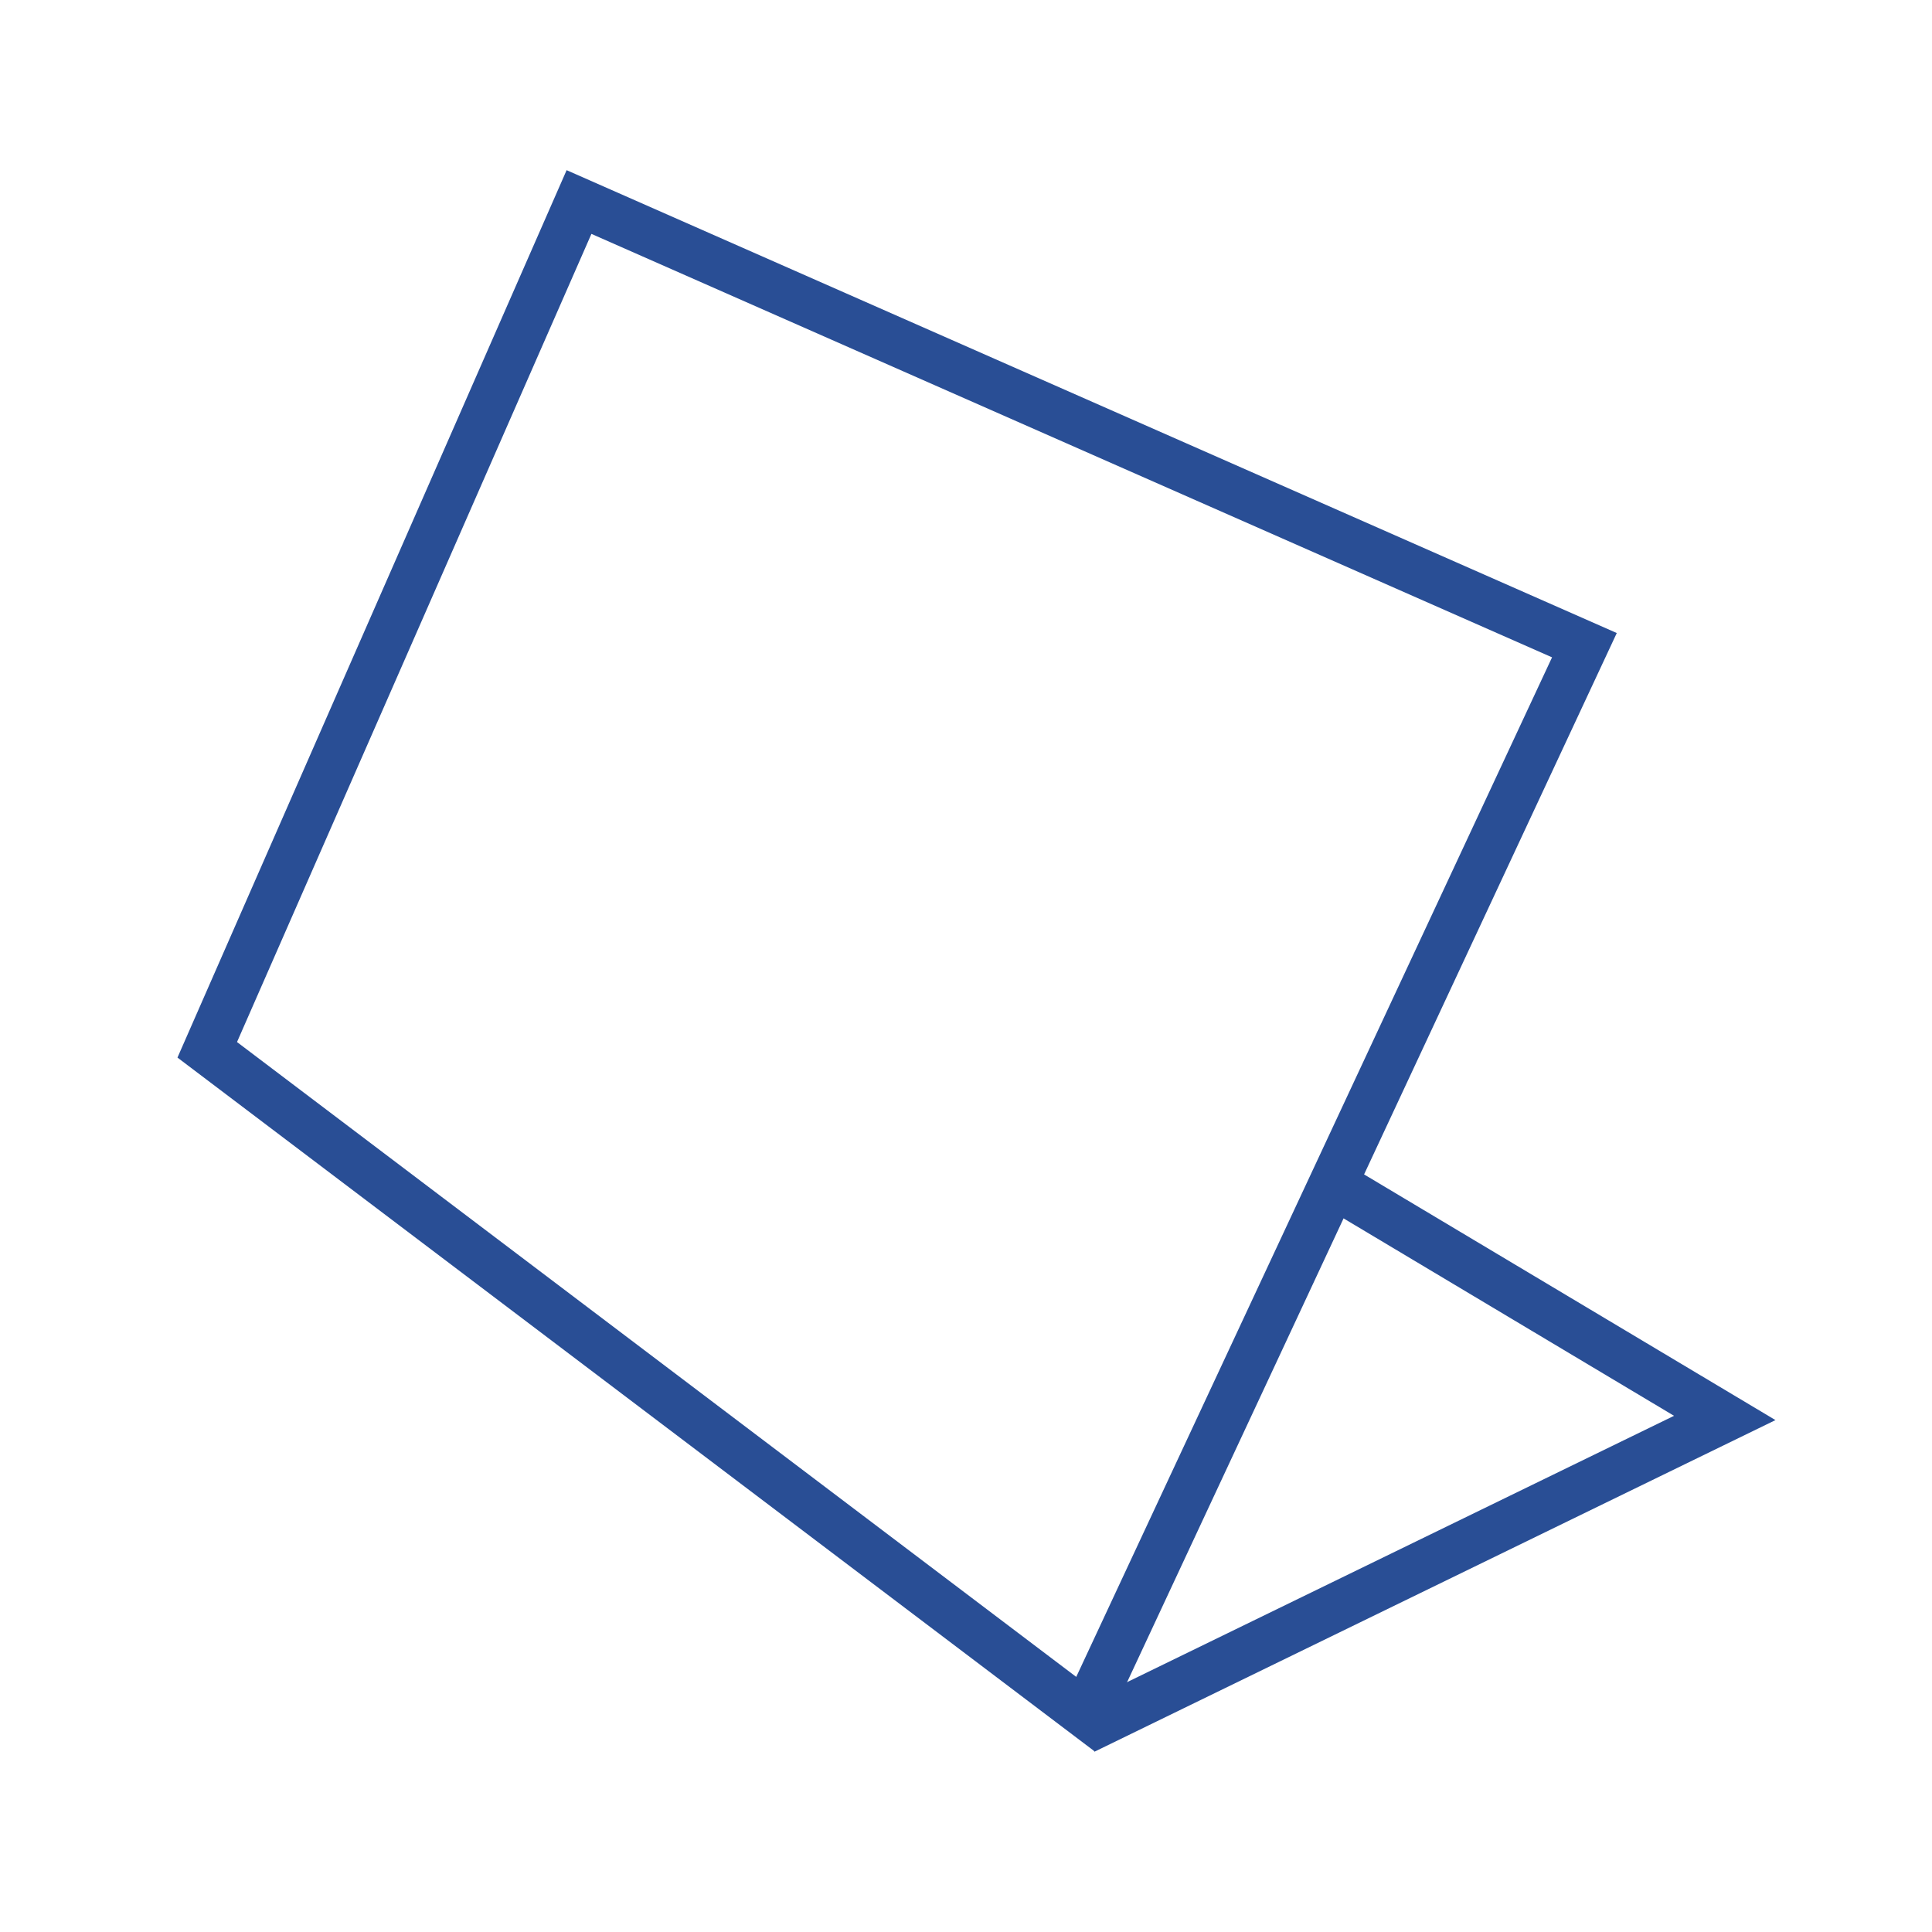 <?xml version="1.0" encoding="UTF-8"?><svg id="Layer_1" xmlns="http://www.w3.org/2000/svg" width="50" height="50" viewBox="0 0 50 50"><defs><style>.cls-1{fill:#294e95;}</style></defs><path class="cls-1" d="M28.331,45.327L4.593,27.37,14.664,4.404l27.178,11.979-13.51,28.945ZM6.134,26.968l21.719,16.43,12.314-26.386L15.306,6.053,6.134,26.968Z"/><polygon class="cls-1" points="28.327 45.333 27.78 44.21 43.324 36.641 34.176 31.176 34.817 30.104 45.949 36.752 28.327 45.333"/></svg>